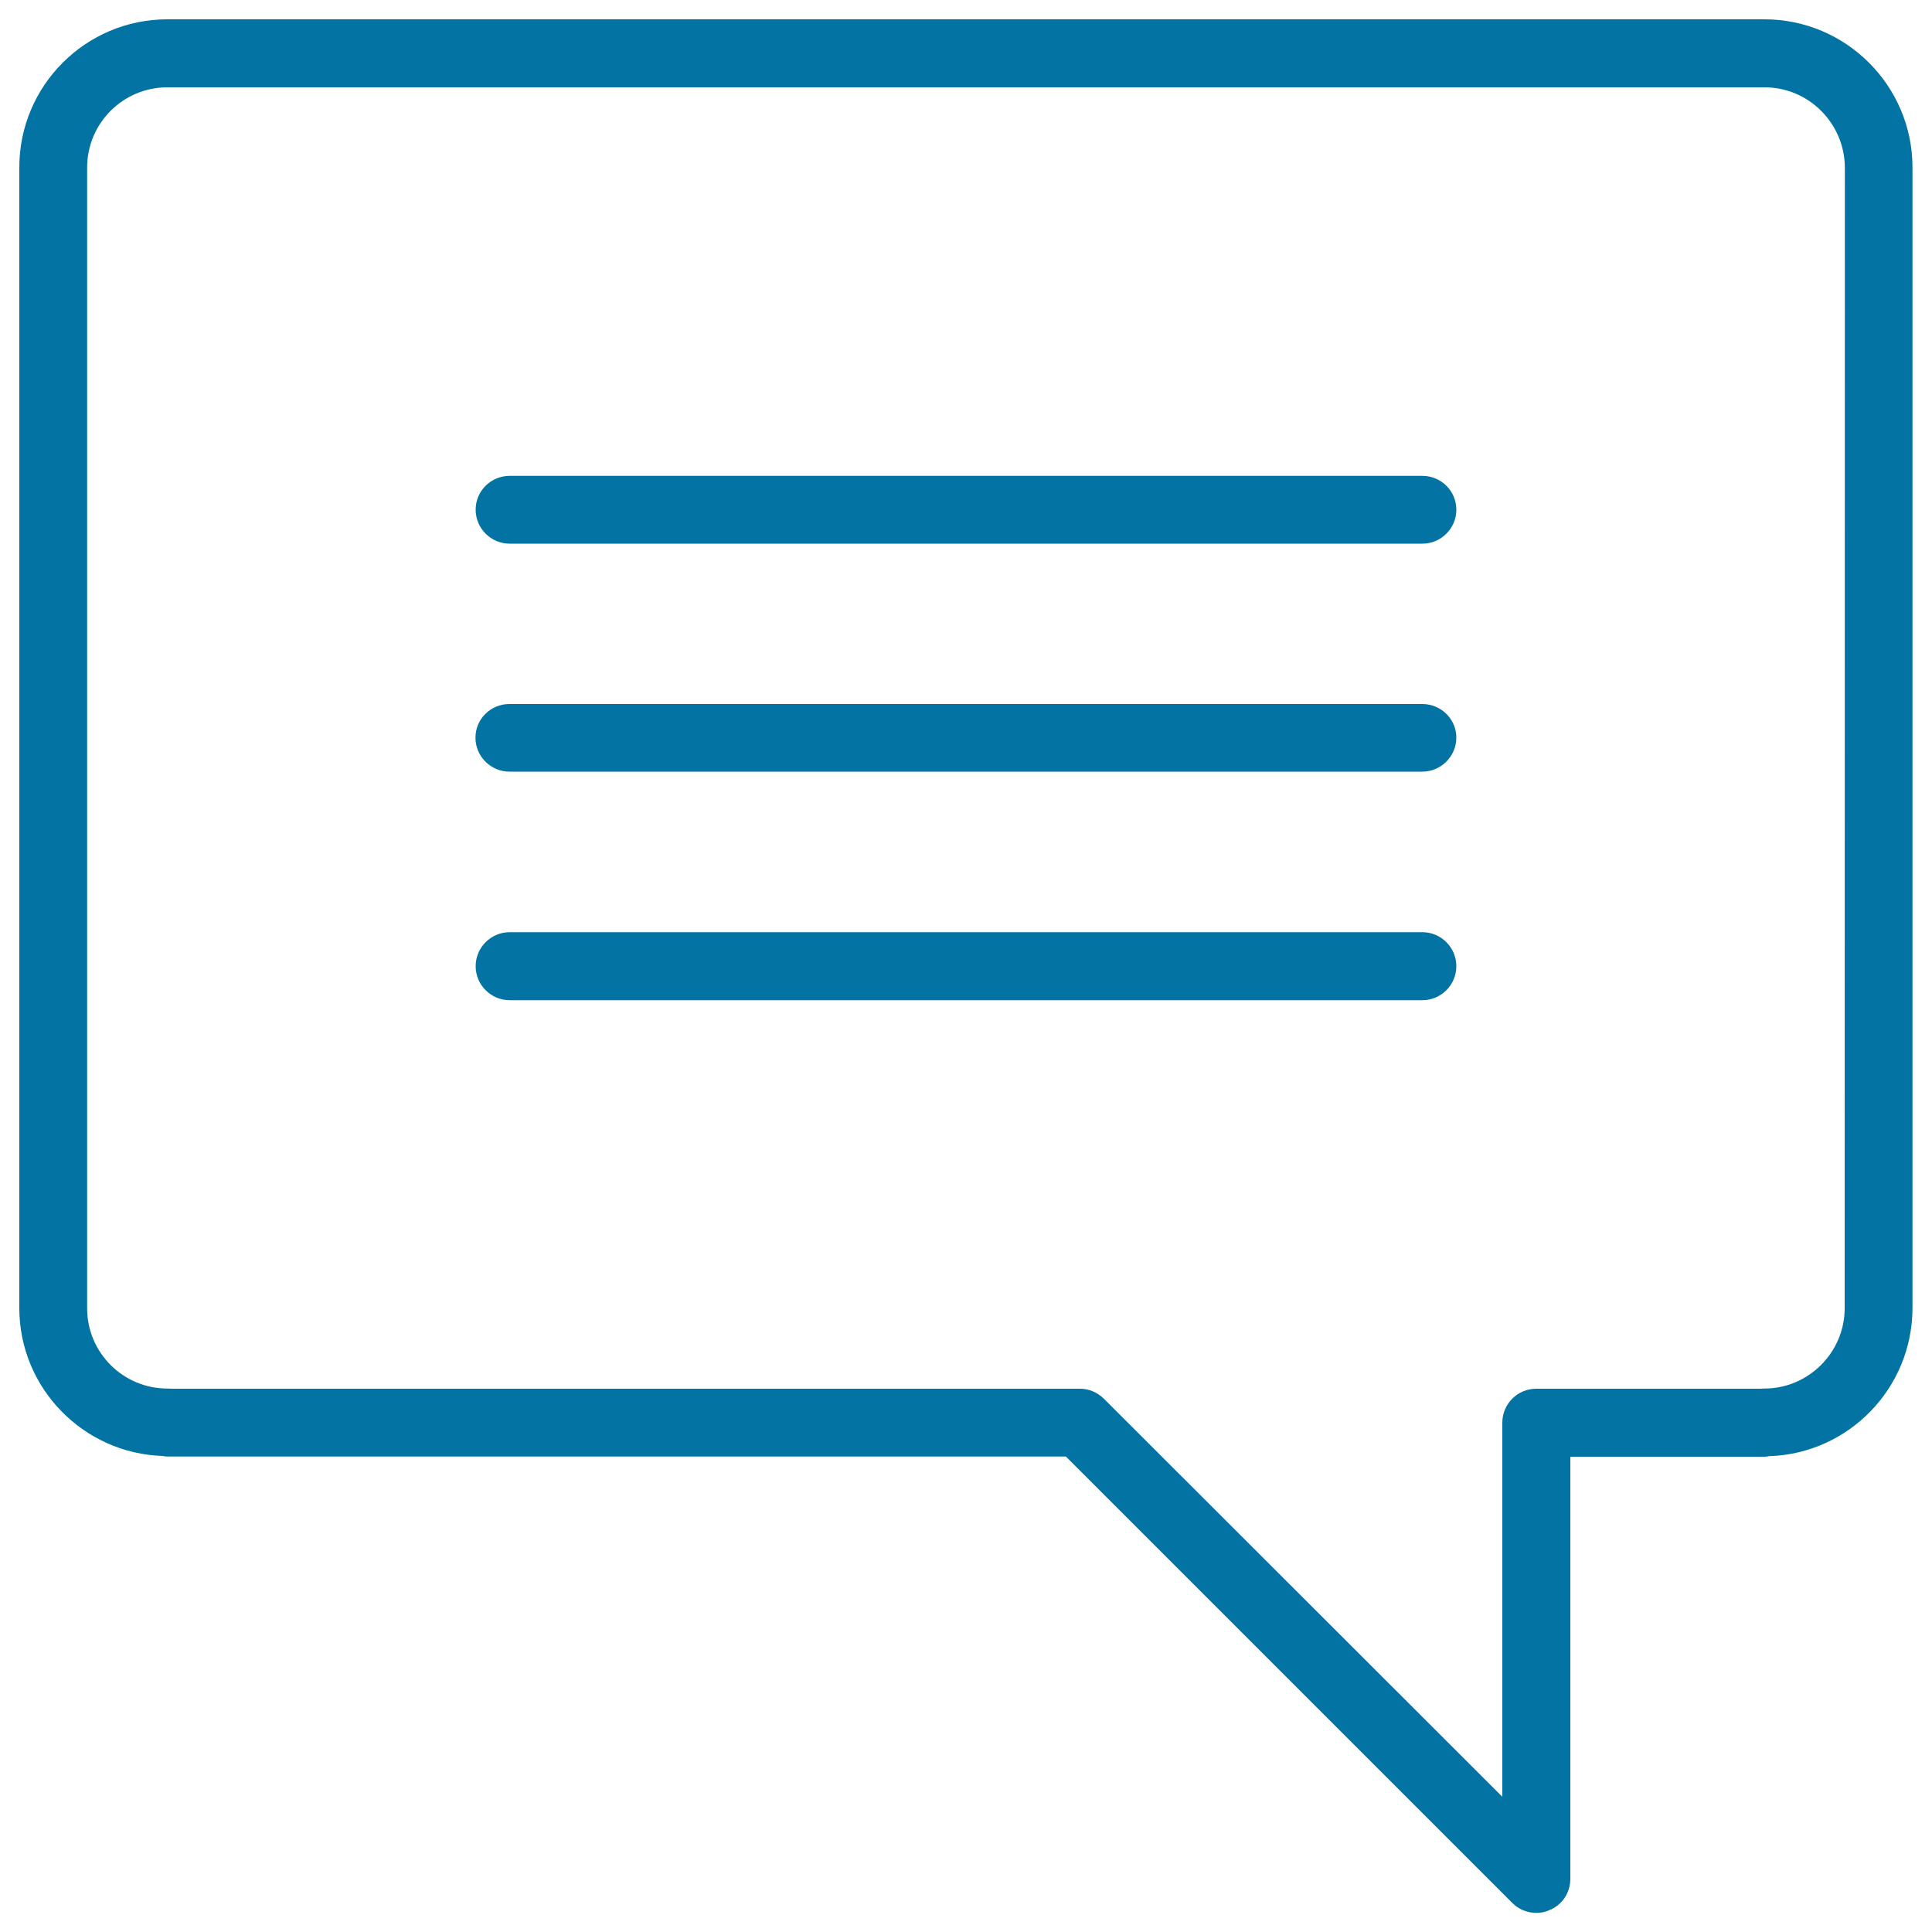 <svg xmlns="http://www.w3.org/2000/svg" viewBox="0 0 1000 1000" style="fill:#0273a2">
<title>Tz SVG icon</title>
<path d="M736.2,281.4H263.8c-9.7,0-17.6-7.9-17.6-17.6c0-9.7,7.9-17.5,17.6-17.5h472.4c9.7,0,17.6,7.8,17.6,17.5C753.8,273.5,745.9,281.4,736.2,281.4z M736.2,399.4H263.7c-9.7,0-17.6-7.9-17.6-17.6s7.9-17.4,17.6-17.4h472.5c9.7,0,17.6,7.8,17.6,17.4S745.9,399.4,736.2,399.4z M736.2,517.7H263.8c-9.7,0-17.6-7.9-17.6-17.6c0-9.7,7.9-17.6,17.6-17.6h472.4c9.7,0,17.6,7.9,17.6,17.6C753.8,509.8,745.9,517.7,736.2,517.7z M954.9,86.8c-0.1-23-18.8-41.6-41.5-41.6H86.6c-22.9,0-41.5,18.6-41.5,41.5v590.5c0,22.9,18.6,41.5,41.5,41.5l2.3,0.1h470.1c4.7,0,9,1.9,12.4,5.2L777.6,930V736.4c0-9.7,7.8-17.6,17.6-17.6H911l2.3-0.1c22.7,0,41.4-18.6,41.5-41.4L954.9,86.8L954.9,86.8z M915.8,753.7c-0.9,0.1-1.6,0.3-2.5,0.3H812.8v218.5c0,7.1-4.2,13.6-10.9,16.2c-2.1,1-4.5,1.4-6.7,1.4c-4.6,0-9.2-1.8-12.5-5.2l-231-231H86.6c-0.8,0-1.4-0.1-2.4-0.3C43.2,752.3,10,718.5,10,677.1V86.6C10,44.4,44.3,10,86.6,10h826.7c42.1,0,76.5,34.3,76.6,76.5v590.4C989.9,718.7,956.7,752.4,915.8,753.7z"/>
</svg>